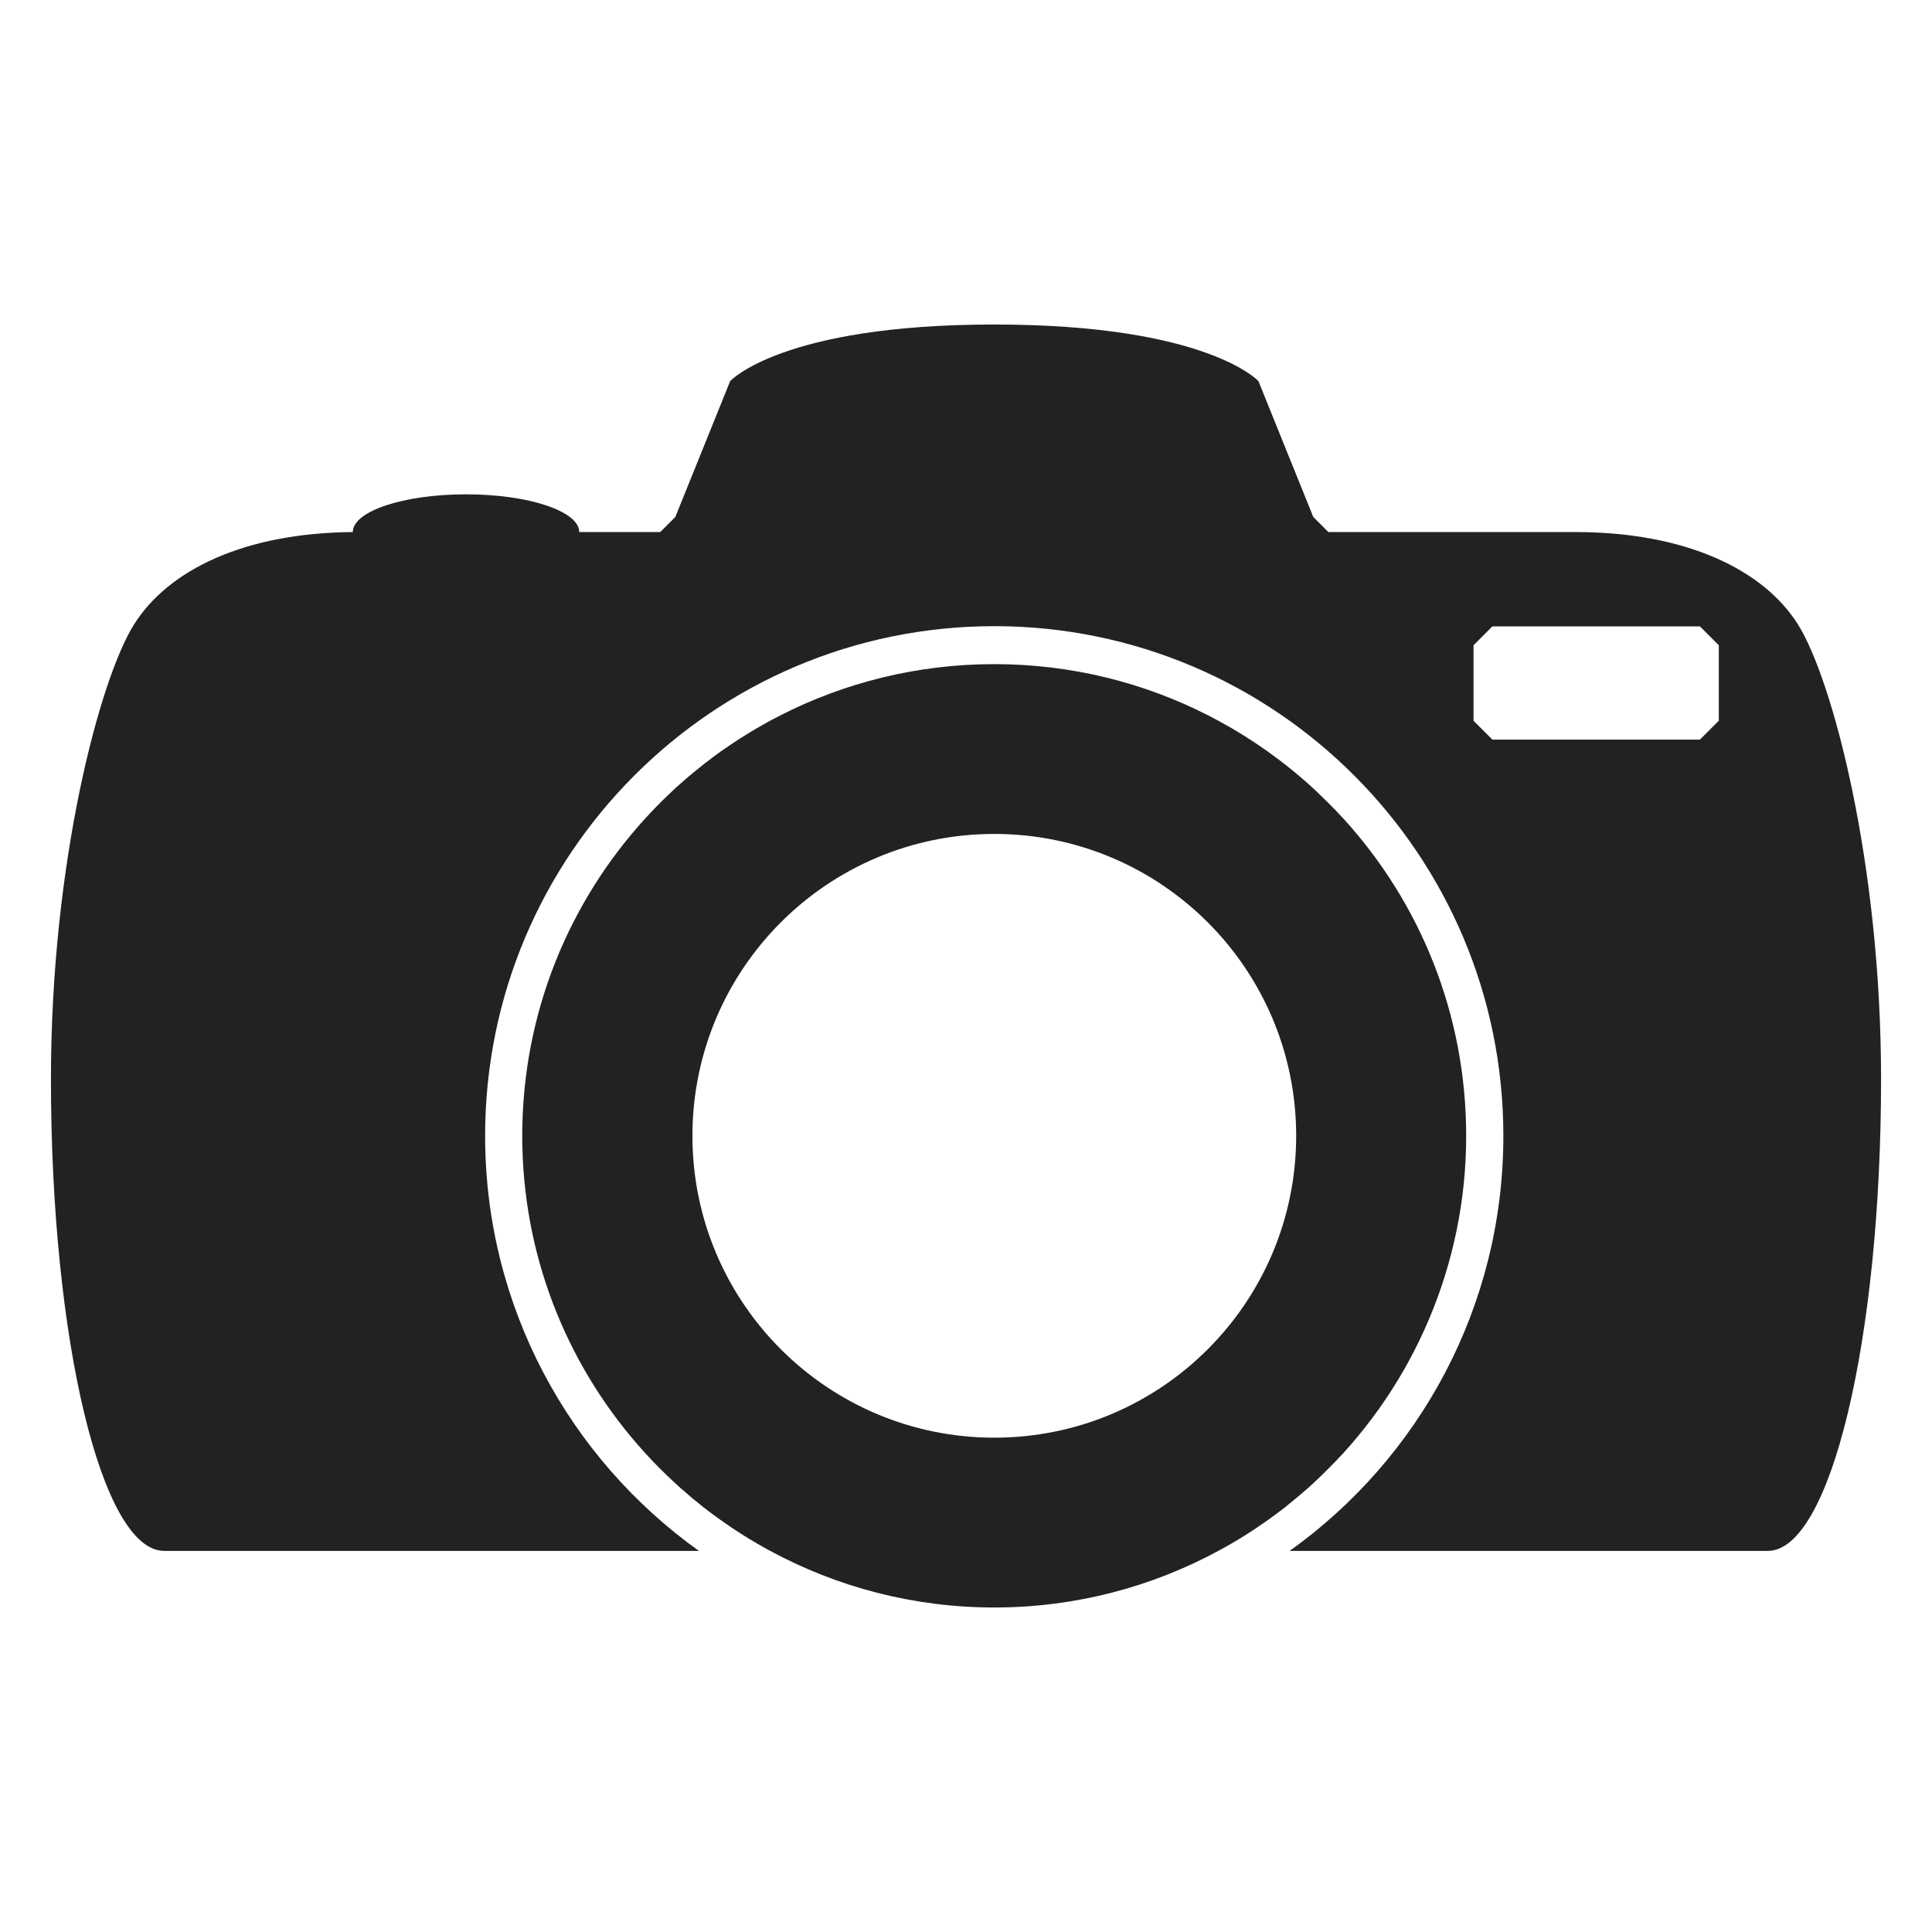 <?xml version="1.0" ?><svg height="512" id="svg2" version="1.1" width="512" xmlns="http://www.w3.org/2000/svg" xmlns:cc="http://creativecommons.org/ns#" xmlns:dc="http://purl.org/dc/elements/1.1/" xmlns:inkscape="http://www.inkscape.org/namespaces/inkscape" xmlns:rdf="http://www.w3.org/1999/02/22-rdf-syntax-ns#" xmlns:sodipodi="http://sodipodi.sourceforge.net/DTD/sodipodi-0.dtd" xmlns:svg="http://www.w3.org/2000/svg"><defs id="defs4"/><g id="layer1" transform="translate(0,-540.362)"><g id="g4305"><g id="g4345" transform="translate(28,-40)"><g id="text2994" style="font-size:550px;font-style:normal;font-variant:normal;font-weight:normal;font-stretch:normal;text-align:start;line-height:125%;letter-spacing:0px;word-spacing:0px;writing-mode:lr-tb;text-anchor:start;fill:#222222;fill-opacity:1;stroke:none;font-family:Ubuntu;-inkscape-font-specification:Ubuntu"><g id="g3830" transform="translate(0,15.244)"><g id="g3838"><g id="g3785"><path d="m 263.5,86 c -56.363,0 -70,15 -70,15 l -14.531,36 -4,4 -21.469,0 c 0,-5.523 -13.431,-10 -30,-10 -16.569,0 -30,4.477 -30,10 -28.901,0.237 -48.902,10.09 -57.969,24.469 C 26.465,179.848 13.5,228.456 13.5,286 c 0,69.036 13.431,125 30,125 l 141.719,0 C 150.94,386.511 128.562,346.372 128.562,301 c 0,-74.616 60.55,-135.062 134.938,-135.062 74.387,0 134.906,60.447 134.906,135.062 0,45.372 -22.356,85.511 -56.625,110 L 468.5,411 c 16.569,0 30,-55.964 30,-125 0,-57.544 -12.935,-106.071 -22.031,-120.531 C 467.372,151.009 446.849,141 417.5,141 l -65.469,0 -4,-4 L 333.5,101 c 0,0 -13.637,-15 -70,-15 z m 132,80 55,0 5,5 0,20 -5,5 -55,0 -5,-5 0,-20 z m -132,10 c -20.495,0 -39.838,4.945 -56.906,13.688 -0.033,0.017 -0.061,0.046 -0.094,0.062 -0.865,0.444 -1.741,0.88 -2.594,1.344 -0.033,0.018 -0.061,0.045 -0.094,0.062 -3.507,1.909 -6.894,3.962 -10.188,6.188 -0.043,0.029 -0.082,0.065 -0.125,0.094 -0.788,0.534 -1.6,1.074 -2.375,1.625 -0.031,0.022 -0.063,0.041 -0.094,0.062 -1.29,0.916 -2.56,1.881 -3.812,2.844 -0.299,0.231 -0.609,0.454 -0.906,0.688 -0.035,0.027 -0.059,0.067 -0.094,0.094 -0.752,0.592 -1.481,1.173 -2.219,1.781 -0.367,0.302 -0.731,0.601 -1.094,0.906 -0.404,0.342 -0.819,0.685 -1.219,1.031 -0.033,0.029 -0.06,0.065 -0.094,0.094 -0.722,0.627 -1.449,1.263 -2.156,1.906 -0.028,0.025 -0.066,0.037 -0.094,0.062 -0.712,0.648 -1.397,1.336 -2.094,2 -0.027,0.025 -0.067,0.037 -0.094,0.062 -2.139,2.038 -4.197,4.16 -6.188,6.344 -0.03,0.033 -0.064,0.061 -0.094,0.094 -20.175,22.182 -32.469,51.635 -32.469,83.969 0,31.297 11.528,59.892 30.562,81.812 0.655,0.756 1.327,1.51 2,2.25 2.489,2.732 5.092,5.342 7.812,7.844 0.405,0.374 0.808,0.756 1.219,1.125 0.247,0.221 0.501,0.437 0.75,0.656 0.667,0.589 1.352,1.175 2.031,1.75 0.252,0.213 0.496,0.445 0.75,0.656 0.153,0.127 0.315,0.248 0.469,0.375 0.184,0.151 0.378,0.287 0.562,0.438 0.641,0.523 1.254,1.052 1.906,1.562 0.681,0.532 1.37,1.044 2.062,1.562 0.155,0.116 0.313,0.228 0.469,0.344 0.396,0.293 0.788,0.586 1.188,0.875 1.073,0.778 2.183,1.537 3.281,2.281 0.055,0.037 0.102,0.088 0.156,0.125 1.094,0.739 2.194,1.451 3.312,2.156 1.174,0.74 2.363,1.455 3.562,2.156 1.199,0.701 2.401,1.369 3.625,2.031 17.663,9.552 37.886,15 59.375,15 21.489,0 41.712,-5.449 59.375,-15 1.224,-0.662 2.426,-1.33 3.625,-2.031 1.2,-0.702 2.389,-1.416 3.562,-2.156 1.118,-0.705 2.218,-1.417 3.312,-2.156 0.055,-0.037 0.101,-0.088 0.156,-0.125 1.098,-0.745 2.208,-1.503 3.281,-2.281 0.4,-0.29 0.791,-0.581 1.188,-0.875 0.156,-0.116 0.313,-0.227 0.469,-0.344 0.688,-0.516 1.386,-1.032 2.062,-1.562 0.648,-0.507 1.268,-1.044 1.906,-1.562 0.596,-0.486 1.195,-0.972 1.781,-1.469 0.678,-0.573 1.366,-1.163 2.031,-1.75 0.248,-0.219 0.504,-0.435 0.75,-0.656 0.414,-0.371 0.81,-0.749 1.219,-1.125 1.25,-1.15 2.454,-2.332 3.656,-3.531 0.704,-0.703 1.407,-1.406 2.094,-2.125 0.692,-0.724 1.388,-1.447 2.062,-2.188 0.673,-0.74 1.345,-1.494 2,-2.25 1.311,-1.511 2.574,-3.052 3.812,-4.625 1.238,-1.572 2.431,-3.181 3.594,-4.812 4.659,-6.54 8.687,-13.546 12.031,-20.938 0.416,-0.92 0.824,-1.85 1.219,-2.781 6.334,-14.961 9.875,-31.386 9.875,-48.656 0,-32.334 -12.269,-61.786 -32.438,-83.969 -0.029,-0.033 -0.064,-0.061 -0.094,-0.094 -1.341,-1.472 -2.746,-2.906 -4.156,-4.312 -1.856,-1.856 -3.75,-3.67 -5.719,-5.406 -1.001,-0.88 -2.034,-1.745 -3.062,-2.594 -0.034,-0.028 -0.06,-0.066 -0.094,-0.094 -1.312,-1.079 -2.644,-2.13 -4,-3.156 -0.207,-0.157 -0.417,-0.313 -0.625,-0.469 -0.03,-0.022 -0.064,-0.04 -0.094,-0.062 -0.82,-0.614 -1.633,-1.219 -2.469,-1.812 -4.037,-2.867 -8.253,-5.495 -12.625,-7.875 -0.919,-0.498 -1.849,-0.993 -2.781,-1.469 C 303.337,180.945 283.995,176 263.5,176 z m 0,45 c 44.183,0 80,35.817 80,80 0,44.183 -35.817,80 -80,80 -44.183,0 -80,-35.817 -80,-80 0,-44.183 35.817,-80 80,-80 z" id="path3812" style="color:#000000;fill:#222222;fill-opacity:1;fill-rule:nonzero;stroke:none;stroke-width:20;marker:none;visibility:visible;display:inline;overflow:visible;enable-background:accumulate" transform="translate(-28,565.119)"/></g></g></g><g id="layer1-4" transform="translate(539.779,-13.359)"><g id="layer1-5" transform="translate(-573.143,170.286)"/></g></g></g></g></g></svg>